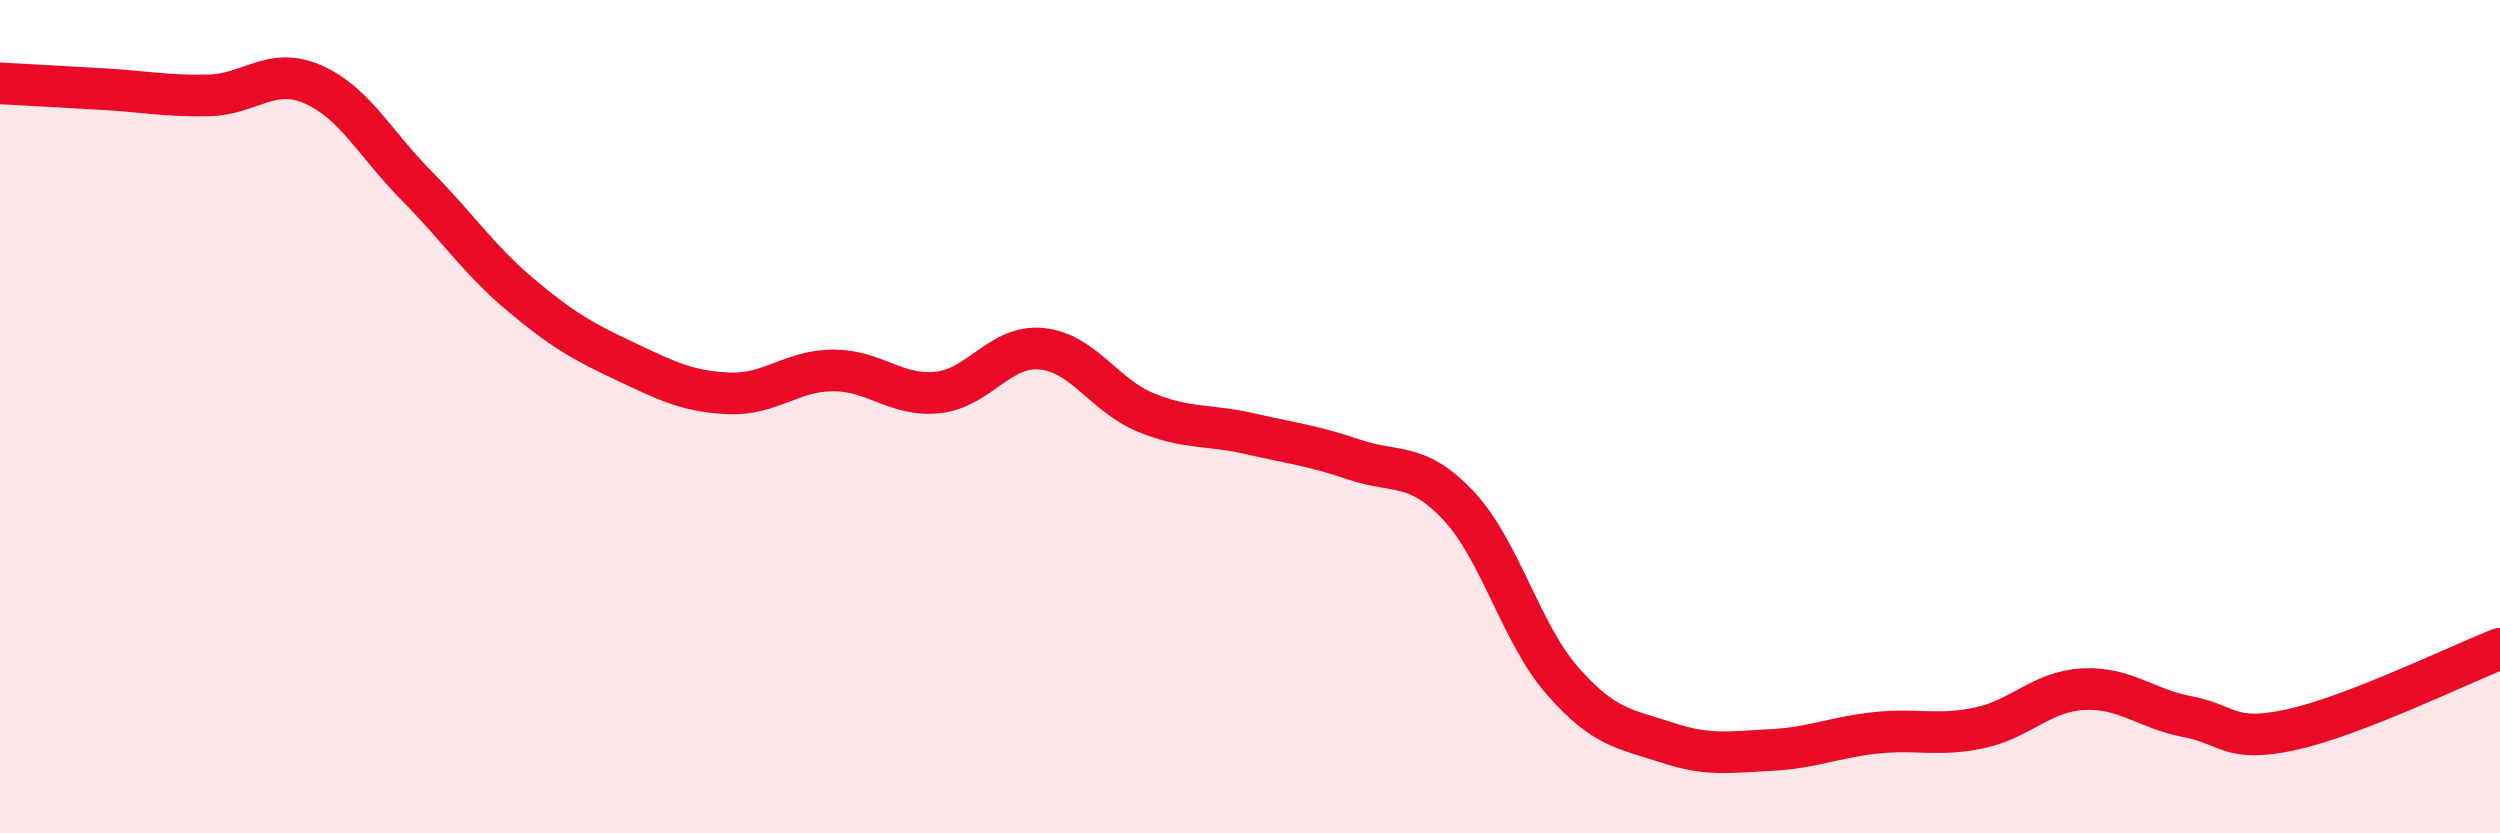 
    <svg width="60" height="20" viewBox="0 0 60 20" xmlns="http://www.w3.org/2000/svg">
      <path
        d="M 0,2 C 0.5,2.03 1.5,2.08 2.5,2.14 C 3.5,2.2 4,2.31 5,2.29 C 6,2.27 6.5,1.59 7.5,2.02 C 8.5,2.45 9,3.45 10,4.46 C 11,5.47 11.5,6.24 12.5,7.08 C 13.5,7.92 14,8.2 15,8.67 C 16,9.14 16.5,9.4 17.5,9.44 C 18.5,9.48 19,8.89 20,8.89 C 21,8.89 21.5,9.52 22.5,9.42 C 23.5,9.32 24,8.27 25,8.37 C 26,8.47 26.5,9.49 27.5,9.9 C 28.5,10.31 29,10.18 30,10.41 C 31,10.64 31.5,10.69 32.5,11.03 C 33.5,11.37 34,11.07 35,12.13 C 36,13.19 36.5,15.2 37.5,16.34 C 38.5,17.48 39,17.49 40,17.82 C 41,18.15 41.5,18.05 42.5,18 C 43.5,17.95 44,17.7 45,17.59 C 46,17.48 46.5,17.68 47.5,17.47 C 48.5,17.26 49,16.59 50,16.54 C 51,16.49 51.5,17.01 52.5,17.2 C 53.5,17.39 53.5,17.84 55,17.51 C 56.5,17.18 59,15.96 60,15.57L60 20L0 20Z"
        fill="#EB0A25"
        opacity="0.1"
        stroke-linecap="round"
        stroke-linejoin="round"
      />
      <path
        d="M 0,2 C 0.5,2.03 1.5,2.08 2.5,2.14 C 3.5,2.2 4,2.31 5,2.29 C 6,2.27 6.5,1.59 7.5,2.02 C 8.5,2.45 9,3.45 10,4.46 C 11,5.47 11.5,6.24 12.5,7.08 C 13.5,7.92 14,8.2 15,8.67 C 16,9.14 16.5,9.4 17.5,9.44 C 18.5,9.48 19,8.89 20,8.89 C 21,8.89 21.5,9.52 22.5,9.42 C 23.5,9.32 24,8.27 25,8.37 C 26,8.47 26.5,9.49 27.5,9.9 C 28.5,10.31 29,10.18 30,10.41 C 31,10.64 31.5,10.69 32.5,11.03 C 33.5,11.37 34,11.07 35,12.13 C 36,13.19 36.5,15.2 37.5,16.34 C 38.5,17.48 39,17.49 40,17.82 C 41,18.15 41.5,18.05 42.5,18 C 43.5,17.95 44,17.7 45,17.59 C 46,17.48 46.5,17.68 47.5,17.47 C 48.5,17.26 49,16.59 50,16.54 C 51,16.49 51.5,17.01 52.5,17.2 C 53.5,17.39 53.5,17.84 55,17.51 C 56.5,17.18 59,15.96 60,15.57"
        stroke="#EB0A25"
        stroke-width="1"
        fill="none"
        stroke-linecap="round"
        stroke-linejoin="round"
      />
    </svg>
  